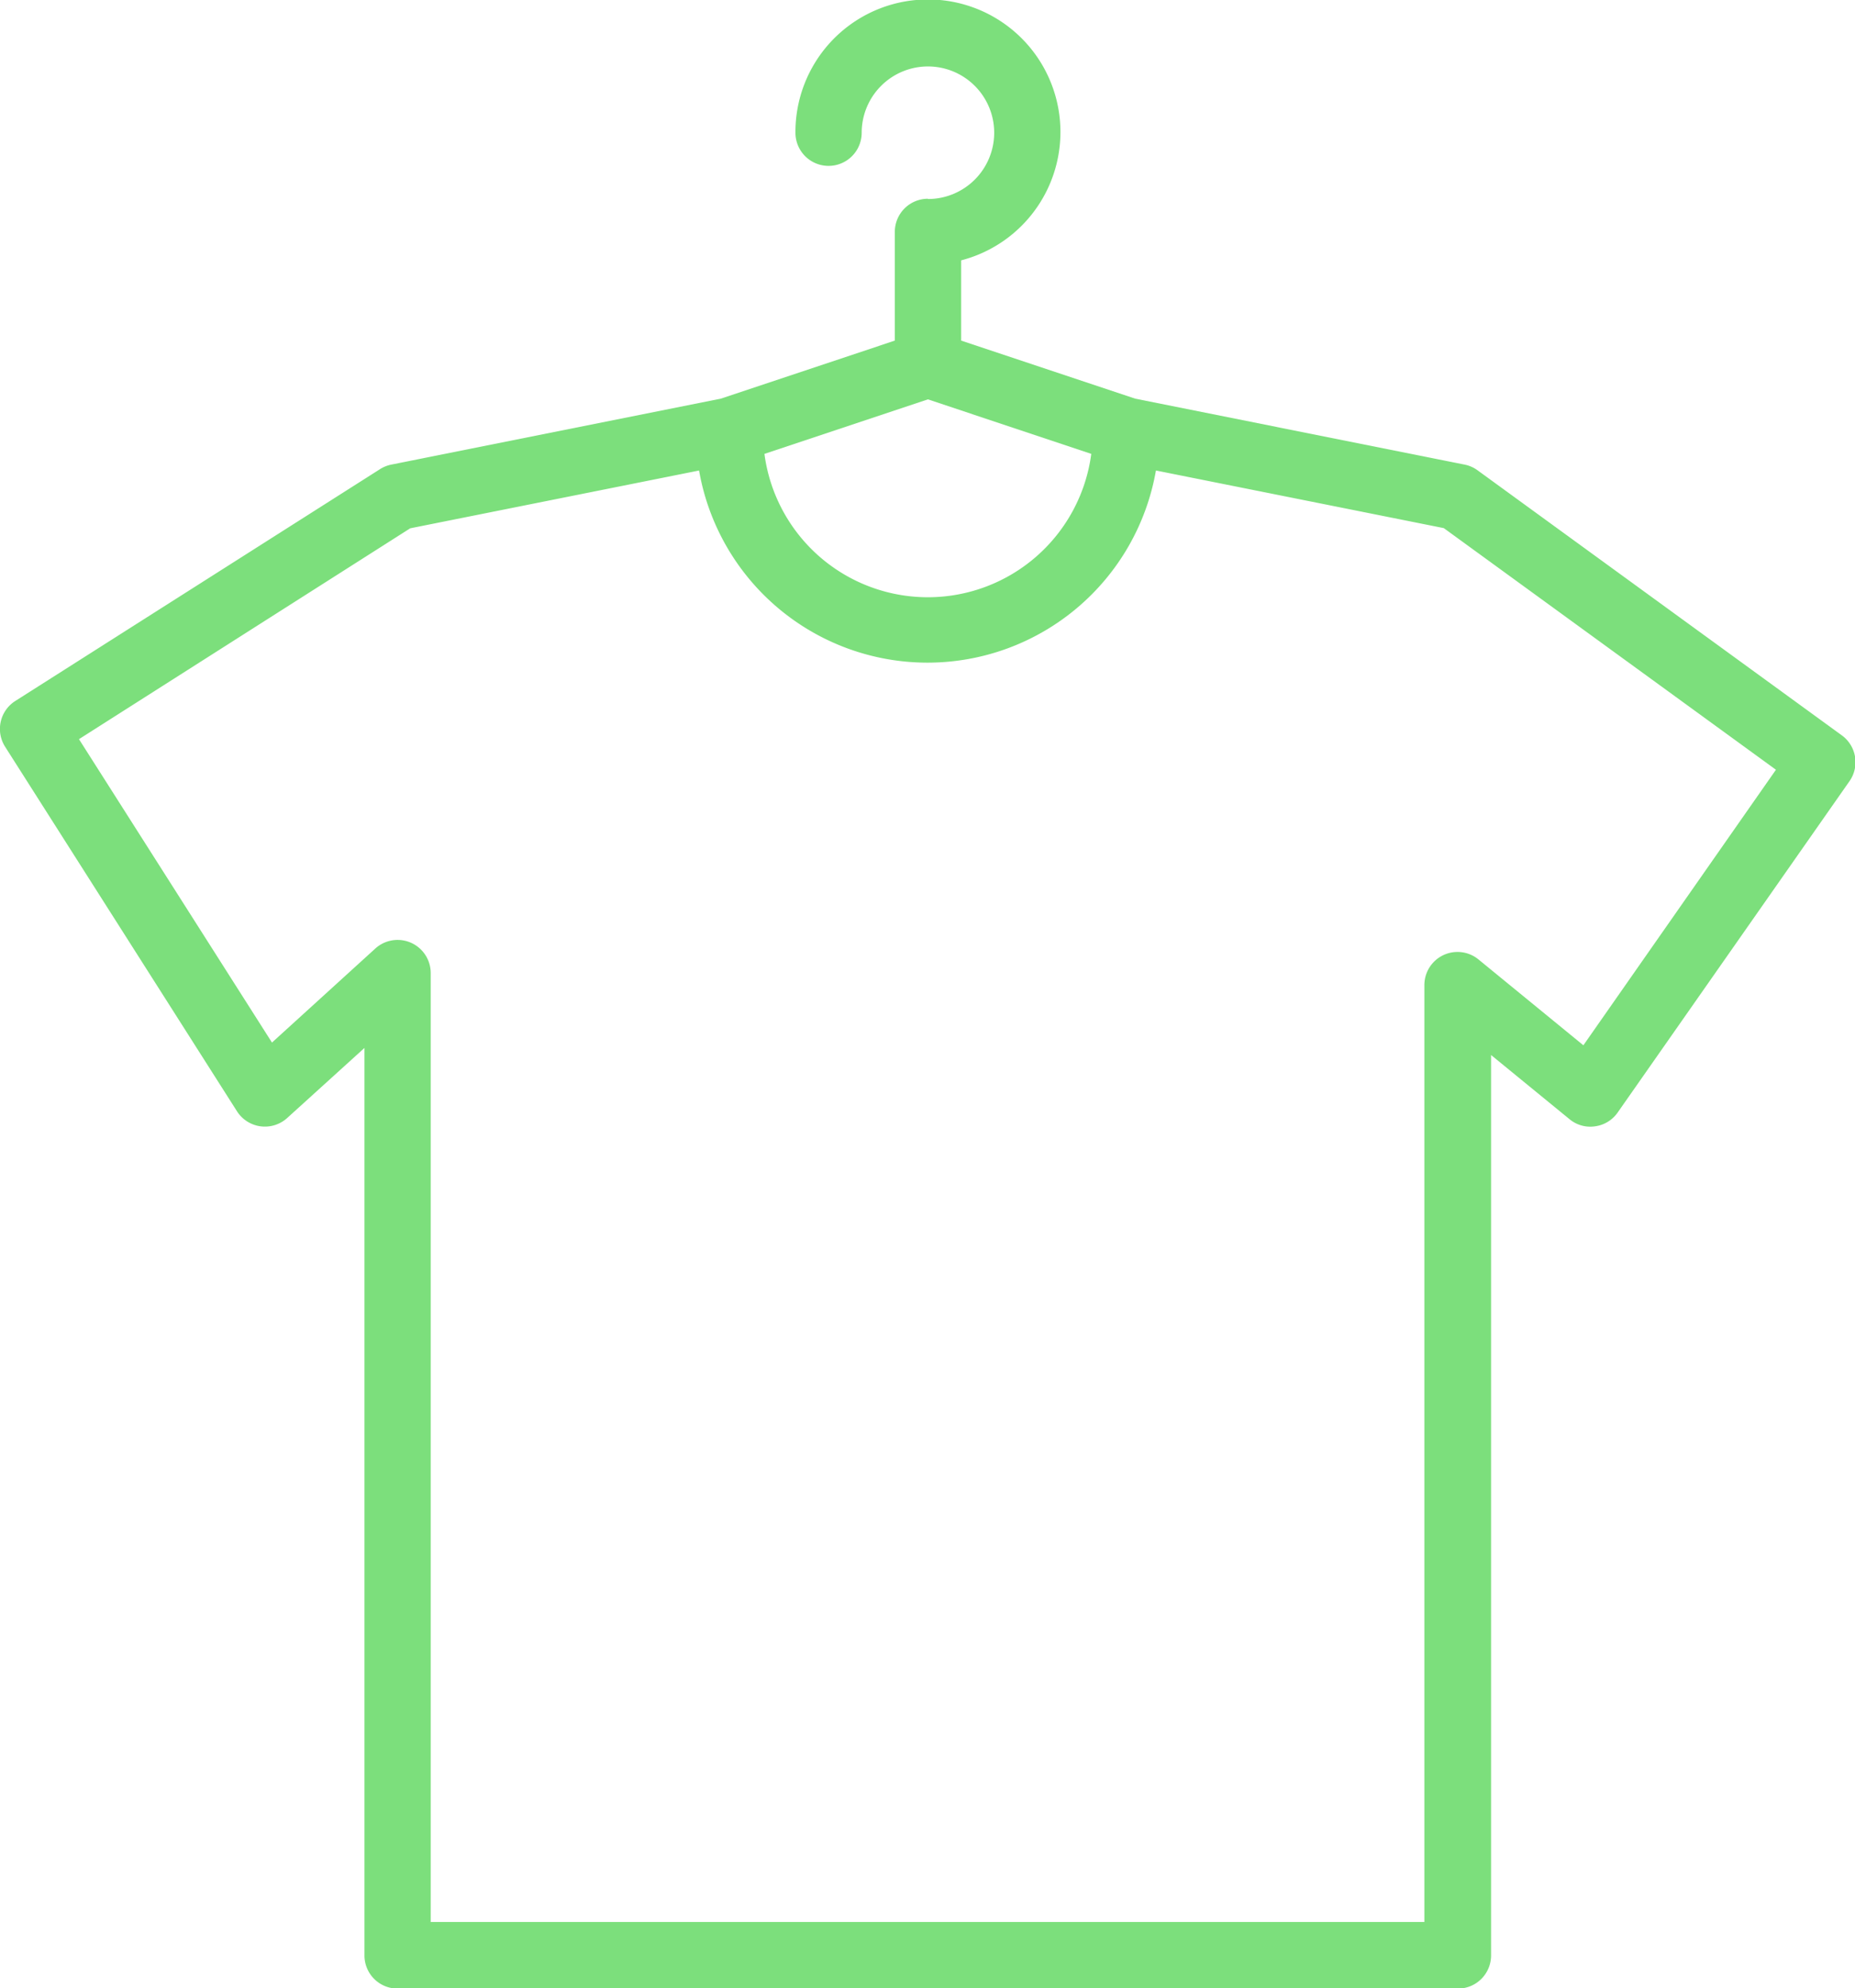 <?xml version="1.0" encoding="utf-8"?>
<svg xmlns="http://www.w3.org/2000/svg" width="21" height="22.498" viewBox="0 0 21 22.498">
  <path id="tshirt_1_" data-name="tshirt (1)" d="M11,2.247a.375.375,0,0,0-.375.375v1.23l-1.97.657-3.729.746a.377.377,0,0,0-.128.051L.668,7.93a.375.375,0,0,0-.115.518l2.625,4.125a.375.375,0,0,0,.569.075l.874-.792V22.121A.375.375,0,0,0,5,22.5H17a.375.375,0,0,0,.375-.375V11.936l.888.726a.367.367,0,0,0,.289.081.372.372,0,0,0,.256-.156l2.625-3.75a.375.375,0,0,0-.087-.518l-4.125-3a.372.372,0,0,0-.147-.064l-3.728-.746-1.97-.657V2.944A1.5,1.5,0,1,0,9.5,1.5a.375.375,0,0,0,.75,0,.75.75,0,1,1,.75.75Zm0,2.27,1.849.617a1.866,1.866,0,0,1-3.7,0ZM20.6,8.708,18.42,11.826l-1.187-.971a.375.375,0,0,0-.613.291v10.6H5.371V11.008a.375.375,0,0,0-.627-.277l-1.17,1.064L1.389,8.362l3.75-2.386,3.27-.654a2.625,2.625,0,0,0,5.172,0l3.259.652Zm0,0" transform="translate(-0.495 0.002)" fill="#7cdf7c"/>
</svg>
